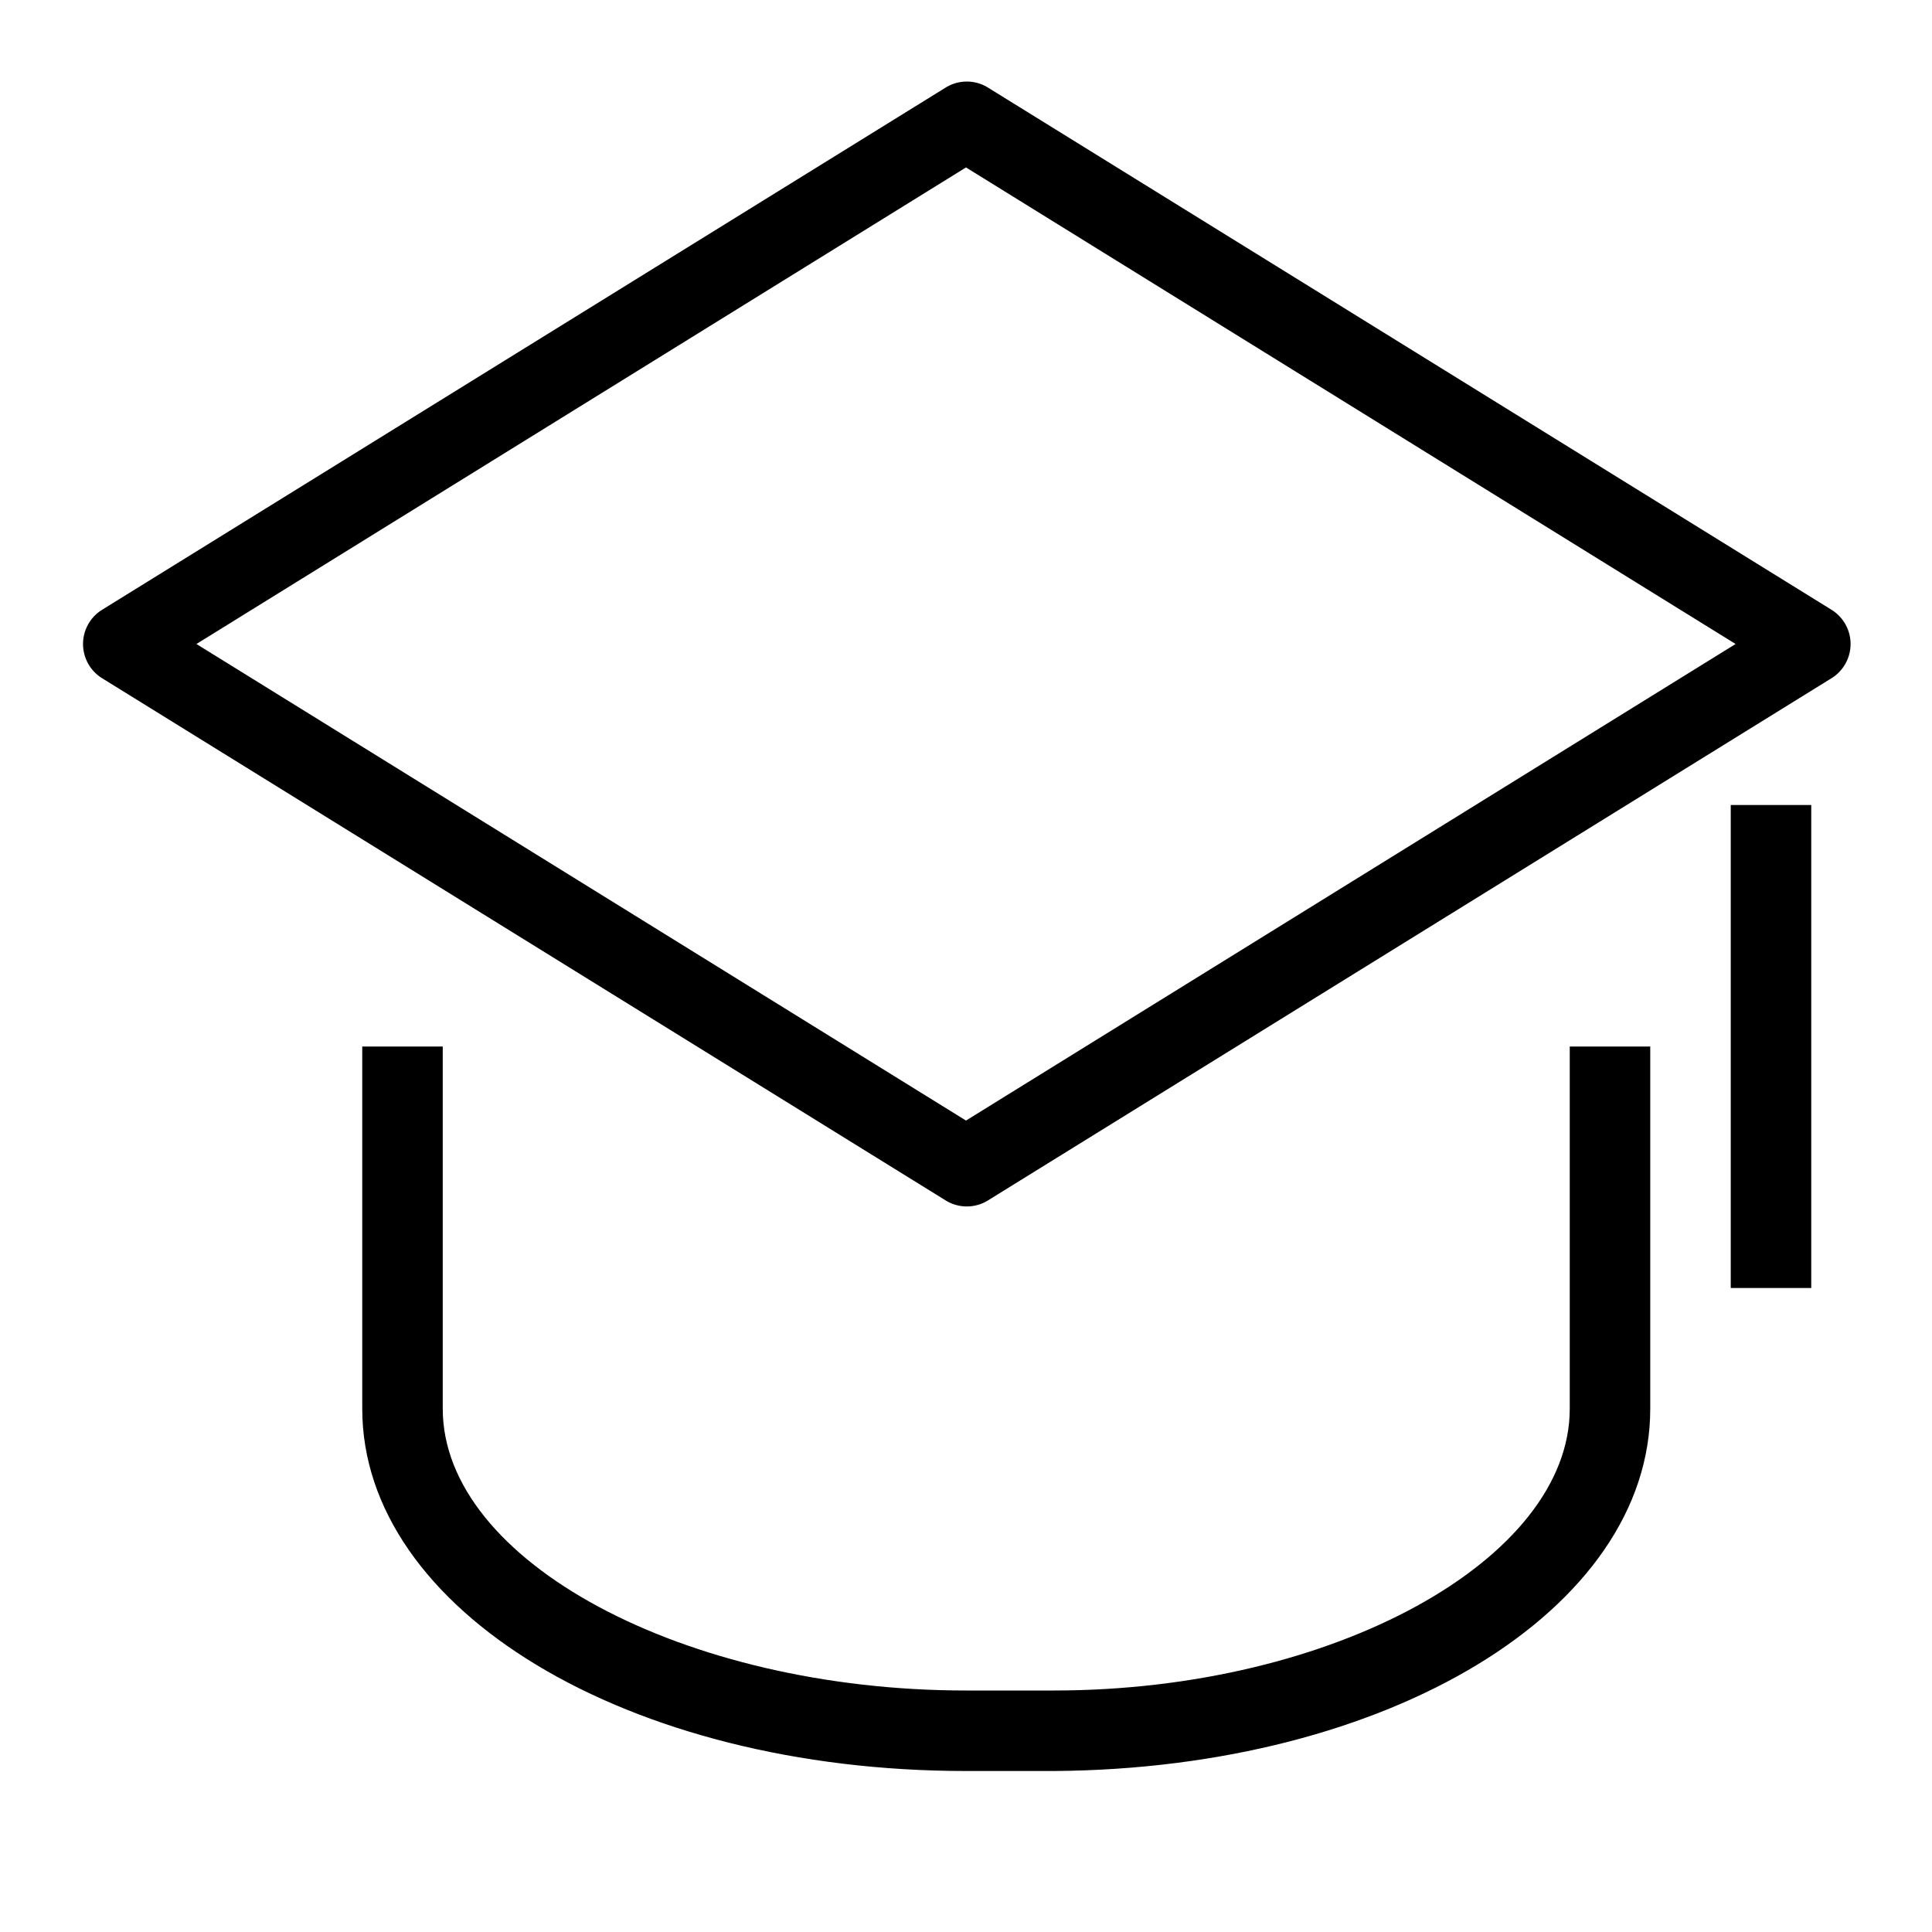 <svg width="72" height="72" viewBox="0 0 72 72" fill="none" xmlns="http://www.w3.org/2000/svg">
<path d="M68.28 22.74L36.78 3.24C36.552 3.108 36.293 3.039 36.03 3.039C35.767 3.039 35.508 3.108 35.28 3.24L3.78 22.74C3.569 22.876 3.396 23.063 3.276 23.283C3.157 23.503 3.094 23.749 3.094 24C3.094 24.251 3.157 24.497 3.276 24.717C3.396 24.938 3.569 25.124 3.78 25.26L35.28 44.76C35.508 44.892 35.767 44.961 36.03 44.961C36.293 44.961 36.552 44.892 36.78 44.76L68.28 25.26C68.49 25.124 68.663 24.938 68.783 24.717C68.903 24.497 68.966 24.251 68.966 24C68.966 23.749 68.903 23.503 68.783 23.283C68.663 23.063 68.49 22.876 68.28 22.74V22.74ZM36 41.76L7.32 24L36 6.24L64.68 24L36 41.76Z" fill="black"/>
<path d="M67.5 30H64.5V48H67.5V30Z" fill="black"/>
<path d="M58.5 52.5C58.5 58.11 49.695 63 39.27 63H36C25.5 63 16.5 58.185 16.5 52.5V39H13.5V52.5C13.5 60 23.385 66 36 66H39.3C51.75 65.91 61.5 60 61.5 52.5V39H58.5V52.5Z" fill="black"/>
</svg>
